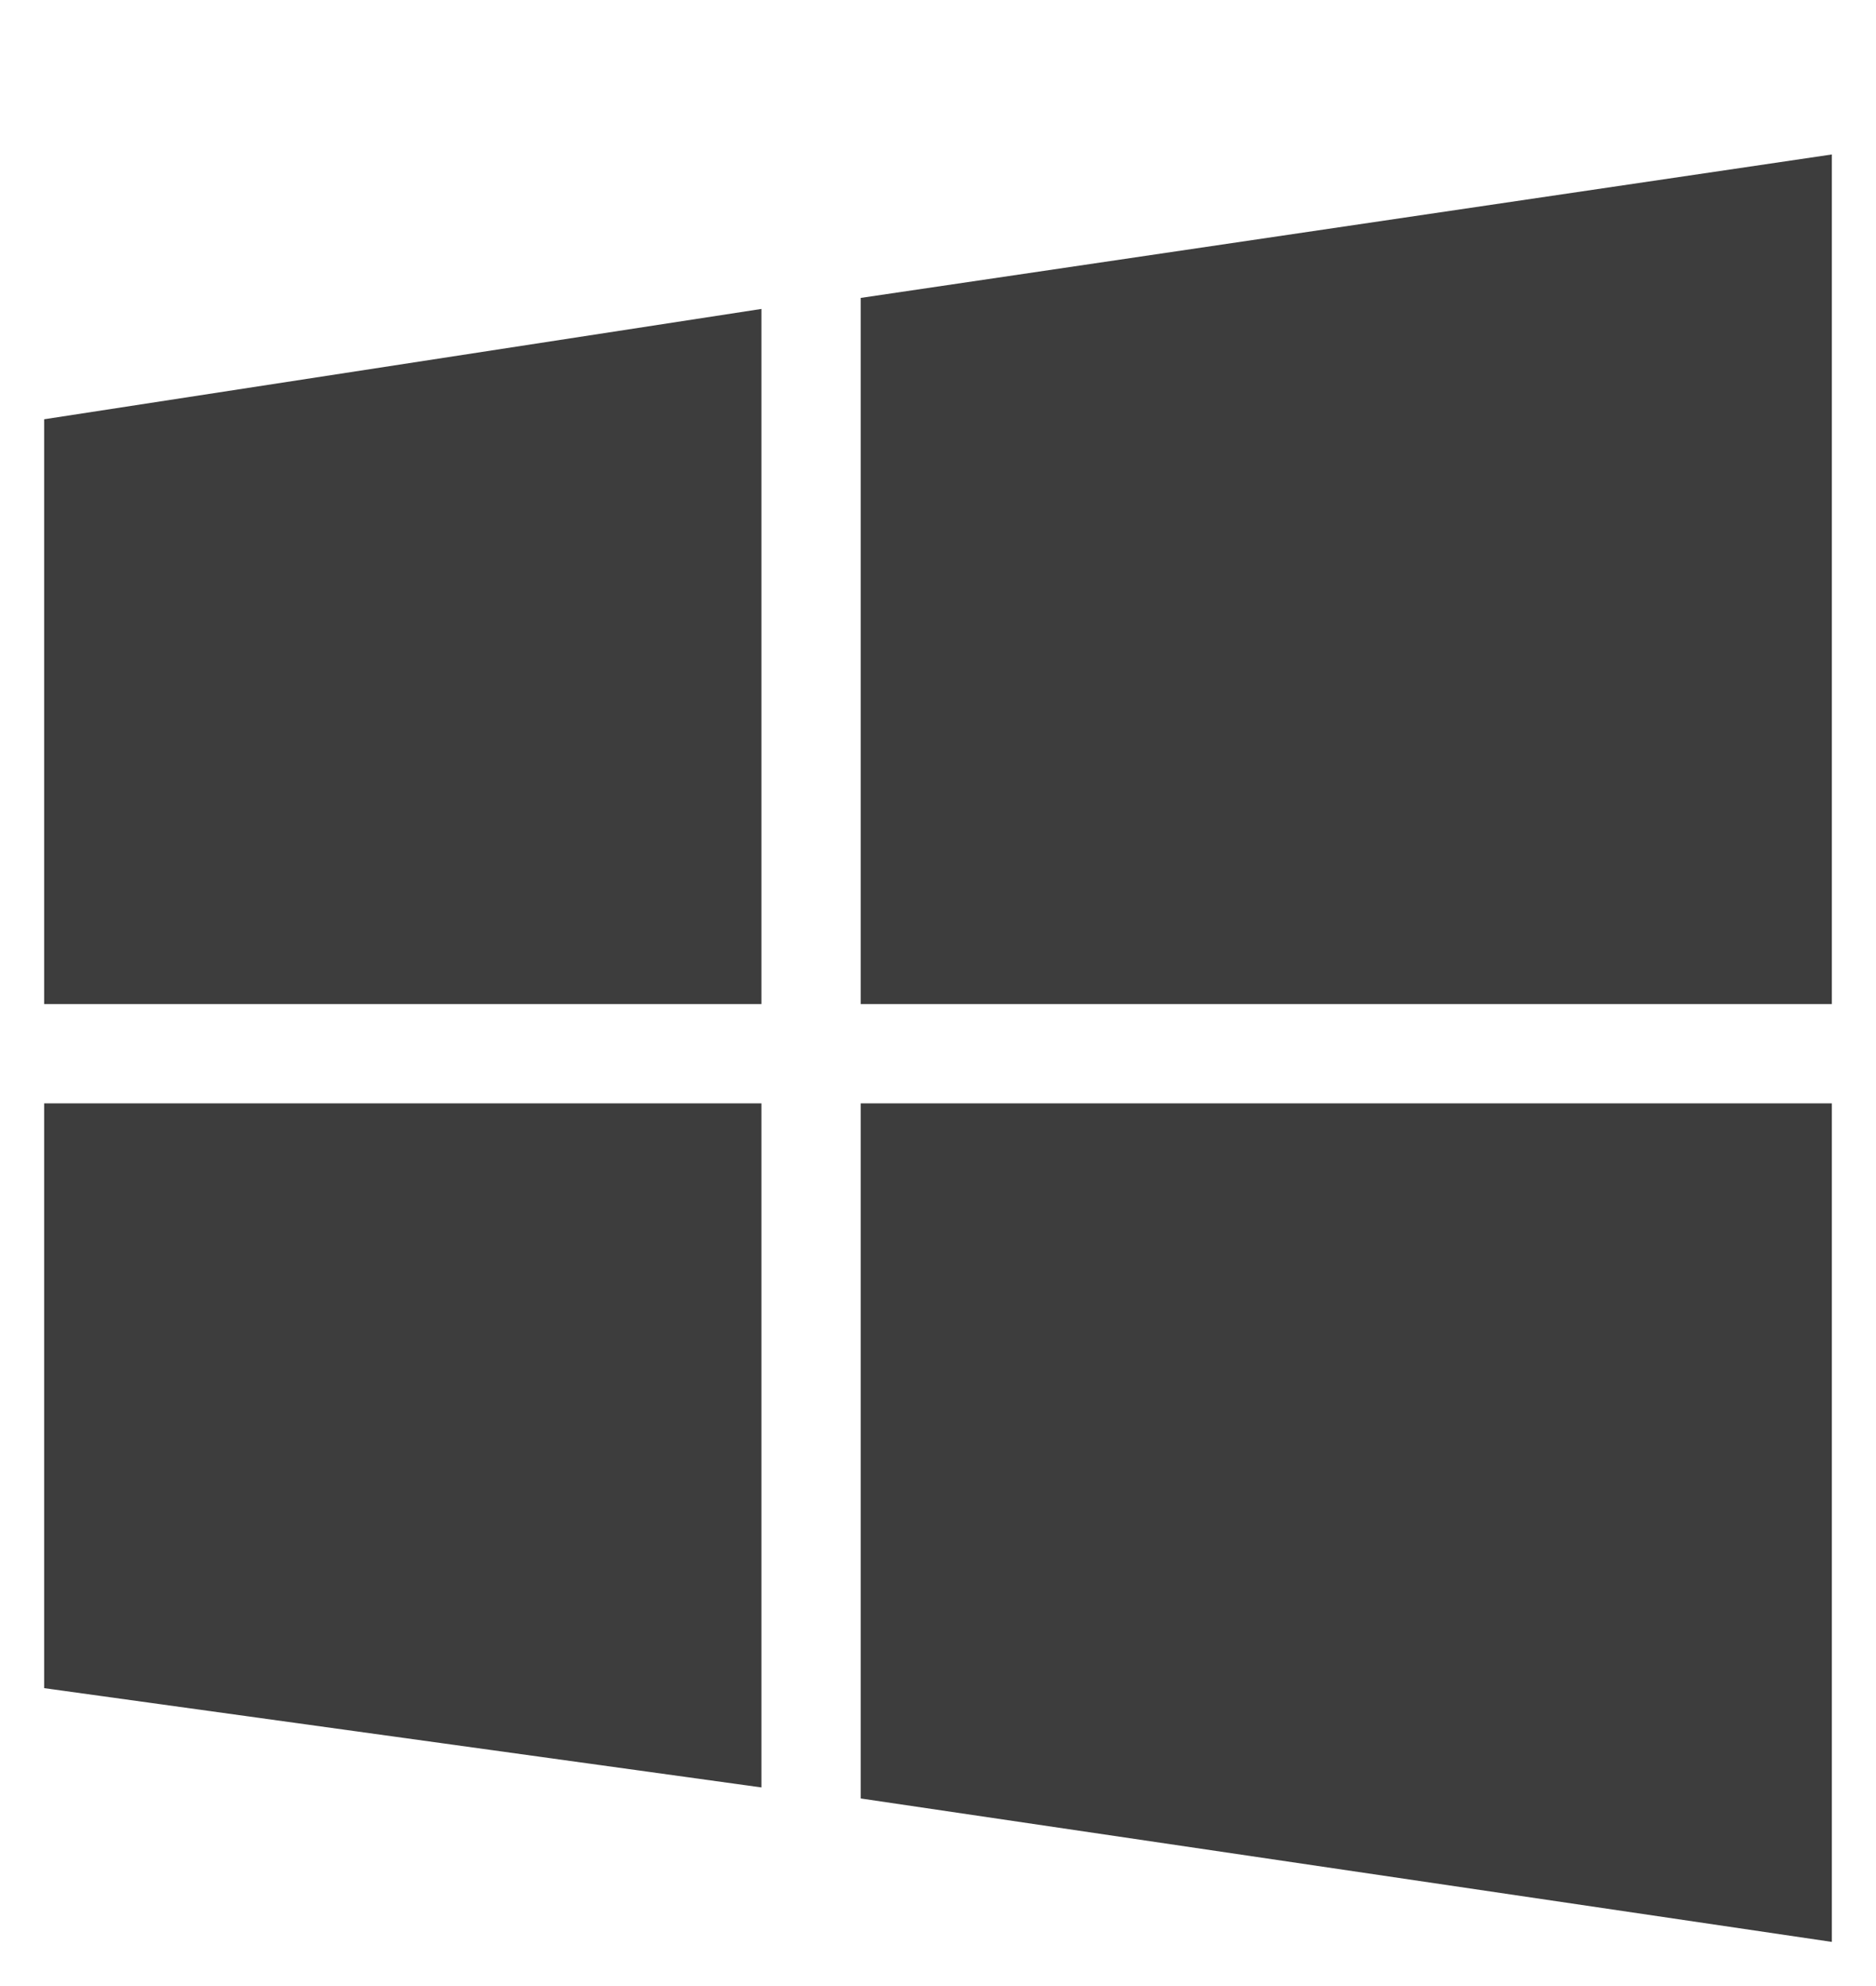 <?xml version="1.0" encoding="utf-8"?>
<!-- Generator: Adobe Illustrator 24.3.2, SVG Export Plug-In . SVG Version: 6.00 Build 0)  -->
<svg version="1.1" id="Calque_1" xmlns="http://www.w3.org/2000/svg" xmlns:xlink="http://www.w3.org/1999/xlink" x="0px" y="0px"
	 viewBox="0 0 17 18" style="enable-background:new 0 0 17 18;" xml:space="preserve">
<style type="text/css">
	.st0{fill:#3D3D3D;}
</style>
<g>
	<path class="st0" d="M0.4,15.3l6.5,0.9V10H0.4V15.3z M0.4,9.1h6.5V2.8L0.4,3.8V9.1z M7.8,16.3l8.8,1.3V10H7.8V16.3z M7.8,2.7v6.4
		h8.8V1.4L7.8,2.7z"/>
</g>
</svg>
